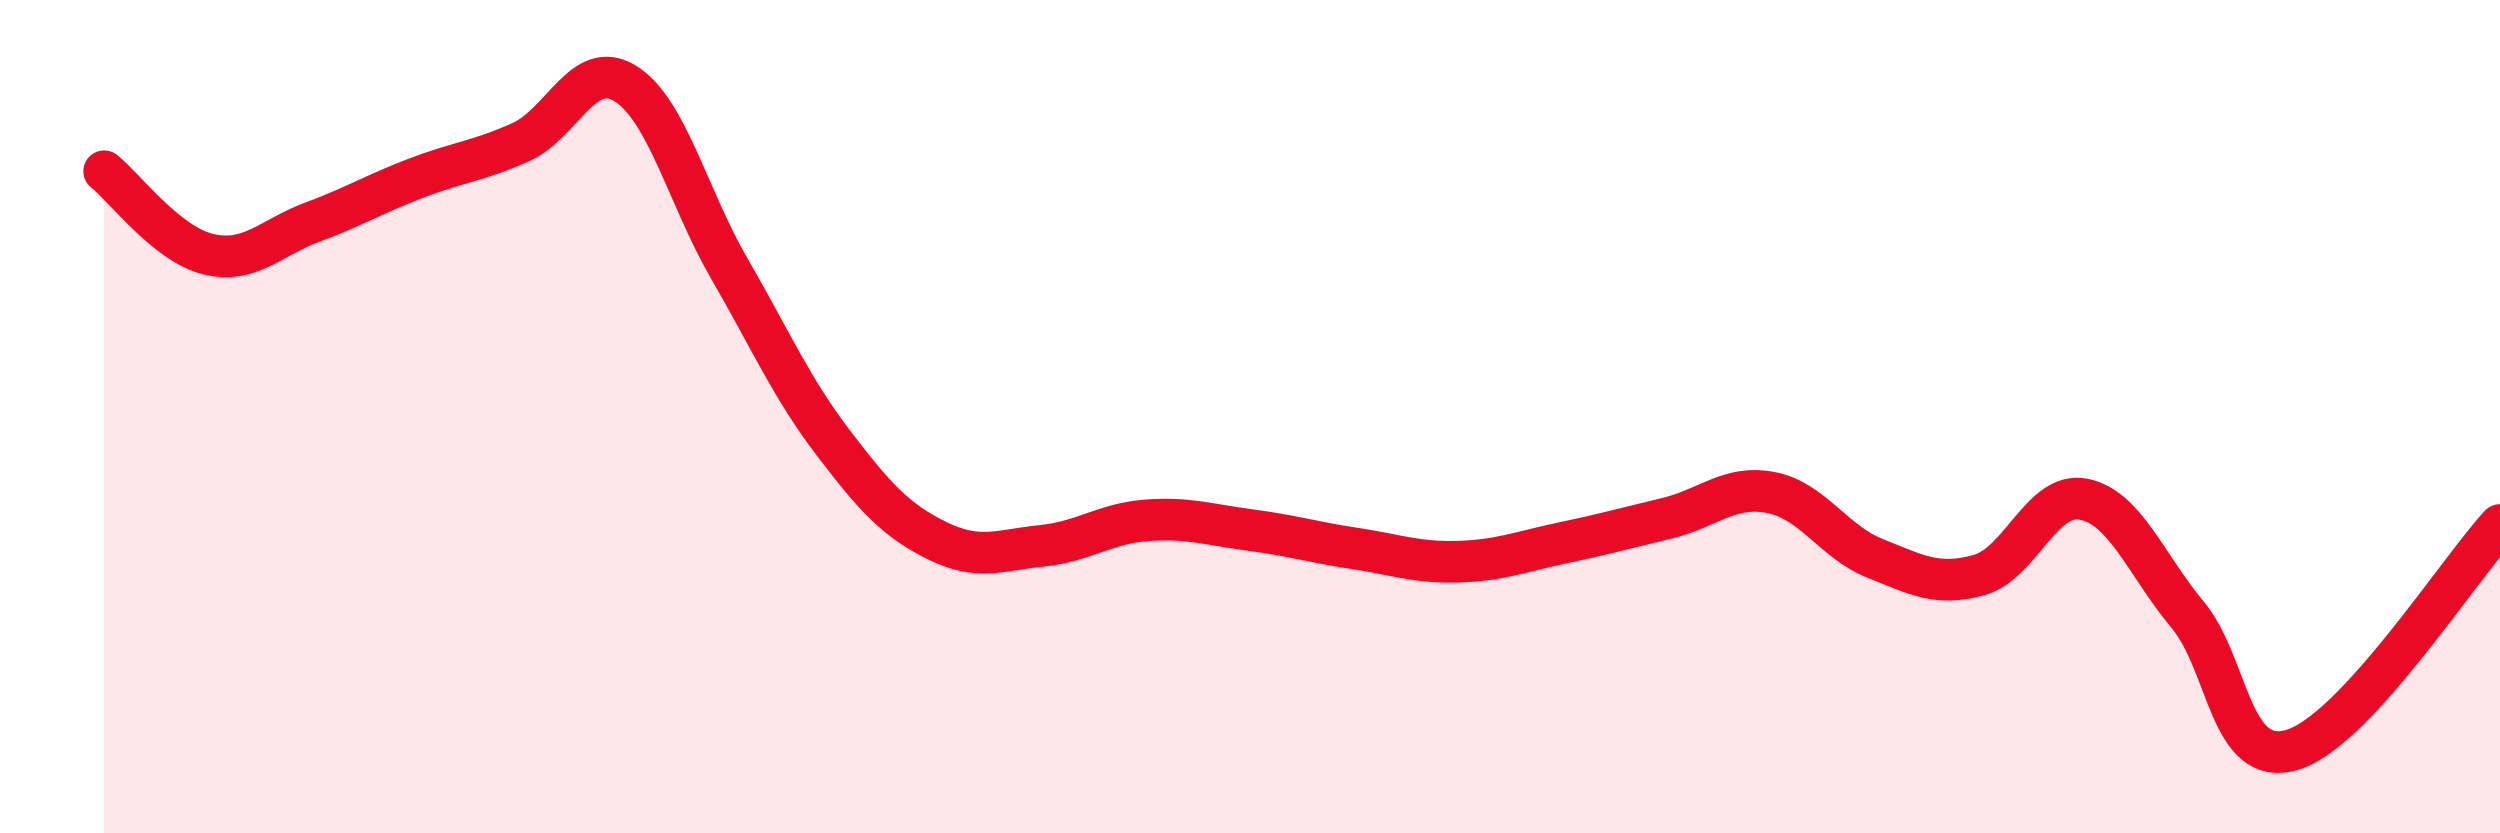 
    <svg width="60" height="20" viewBox="0 0 60 20" xmlns="http://www.w3.org/2000/svg">
      <path
        d="M 2.5,4.11 C 3,4.51 4,5.86 5,6.1 C 6,6.34 6.5,5.7 7.5,5.33 C 8.5,4.96 9,4.65 10,4.27 C 11,3.89 11.5,3.86 12.5,3.41 C 13.5,2.96 14,1.39 15,2 C 16,2.61 16.5,4.71 17.5,6.44 C 18.5,8.17 19,9.32 20,10.63 C 21,11.94 21.5,12.49 22.5,12.98 C 23.5,13.47 24,13.2 25,13.1 C 26,13 26.5,12.57 27.5,12.49 C 28.5,12.41 29,12.59 30,12.72 C 31,12.85 31.5,13.01 32.5,13.16 C 33.5,13.31 34,13.51 35,13.48 C 36,13.45 36.5,13.24 37.5,13.03 C 38.5,12.82 39,12.68 40,12.44 C 41,12.2 41.5,11.63 42.5,11.82 C 43.5,12.01 44,13 45,13.4 C 46,13.8 46.5,14.08 47.5,13.8 C 48.5,13.52 49,11.79 50,11.98 C 51,12.17 51.5,13.55 52.5,14.75 C 53.5,15.95 53.5,18.43 55,18 C 56.5,17.57 59,13.68 60,12.6L60 20L2.5 20Z"
        fill="#EB0A25"
        opacity="0.1"
        stroke-linecap="round"
        stroke-linejoin="round"
      />
      <path
        d="M 2.5,4.11 C 3,4.51 4,5.86 5,6.1 C 6,6.34 6.5,5.7 7.5,5.33 C 8.5,4.96 9,4.65 10,4.27 C 11,3.89 11.5,3.86 12.5,3.41 C 13.5,2.96 14,1.39 15,2 C 16,2.61 16.5,4.71 17.5,6.44 C 18.5,8.17 19,9.32 20,10.63 C 21,11.94 21.5,12.49 22.5,12.98 C 23.5,13.47 24,13.2 25,13.1 C 26,13 26.5,12.57 27.5,12.49 C 28.5,12.41 29,12.59 30,12.72 C 31,12.85 31.5,13.01 32.5,13.16 C 33.5,13.31 34,13.51 35,13.48 C 36,13.45 36.5,13.24 37.5,13.03 C 38.5,12.82 39,12.68 40,12.44 C 41,12.2 41.5,11.63 42.5,11.82 C 43.5,12.01 44,13 45,13.4 C 46,13.8 46.5,14.08 47.5,13.8 C 48.5,13.52 49,11.79 50,11.98 C 51,12.17 51.5,13.55 52.5,14.75 C 53.5,15.95 53.5,18.43 55,18 C 56.5,17.57 59,13.68 60,12.6"
        stroke="#EB0A25"
        stroke-width="1"
        fill="none"
        stroke-linecap="round"
        stroke-linejoin="round"
      />
    </svg>
  